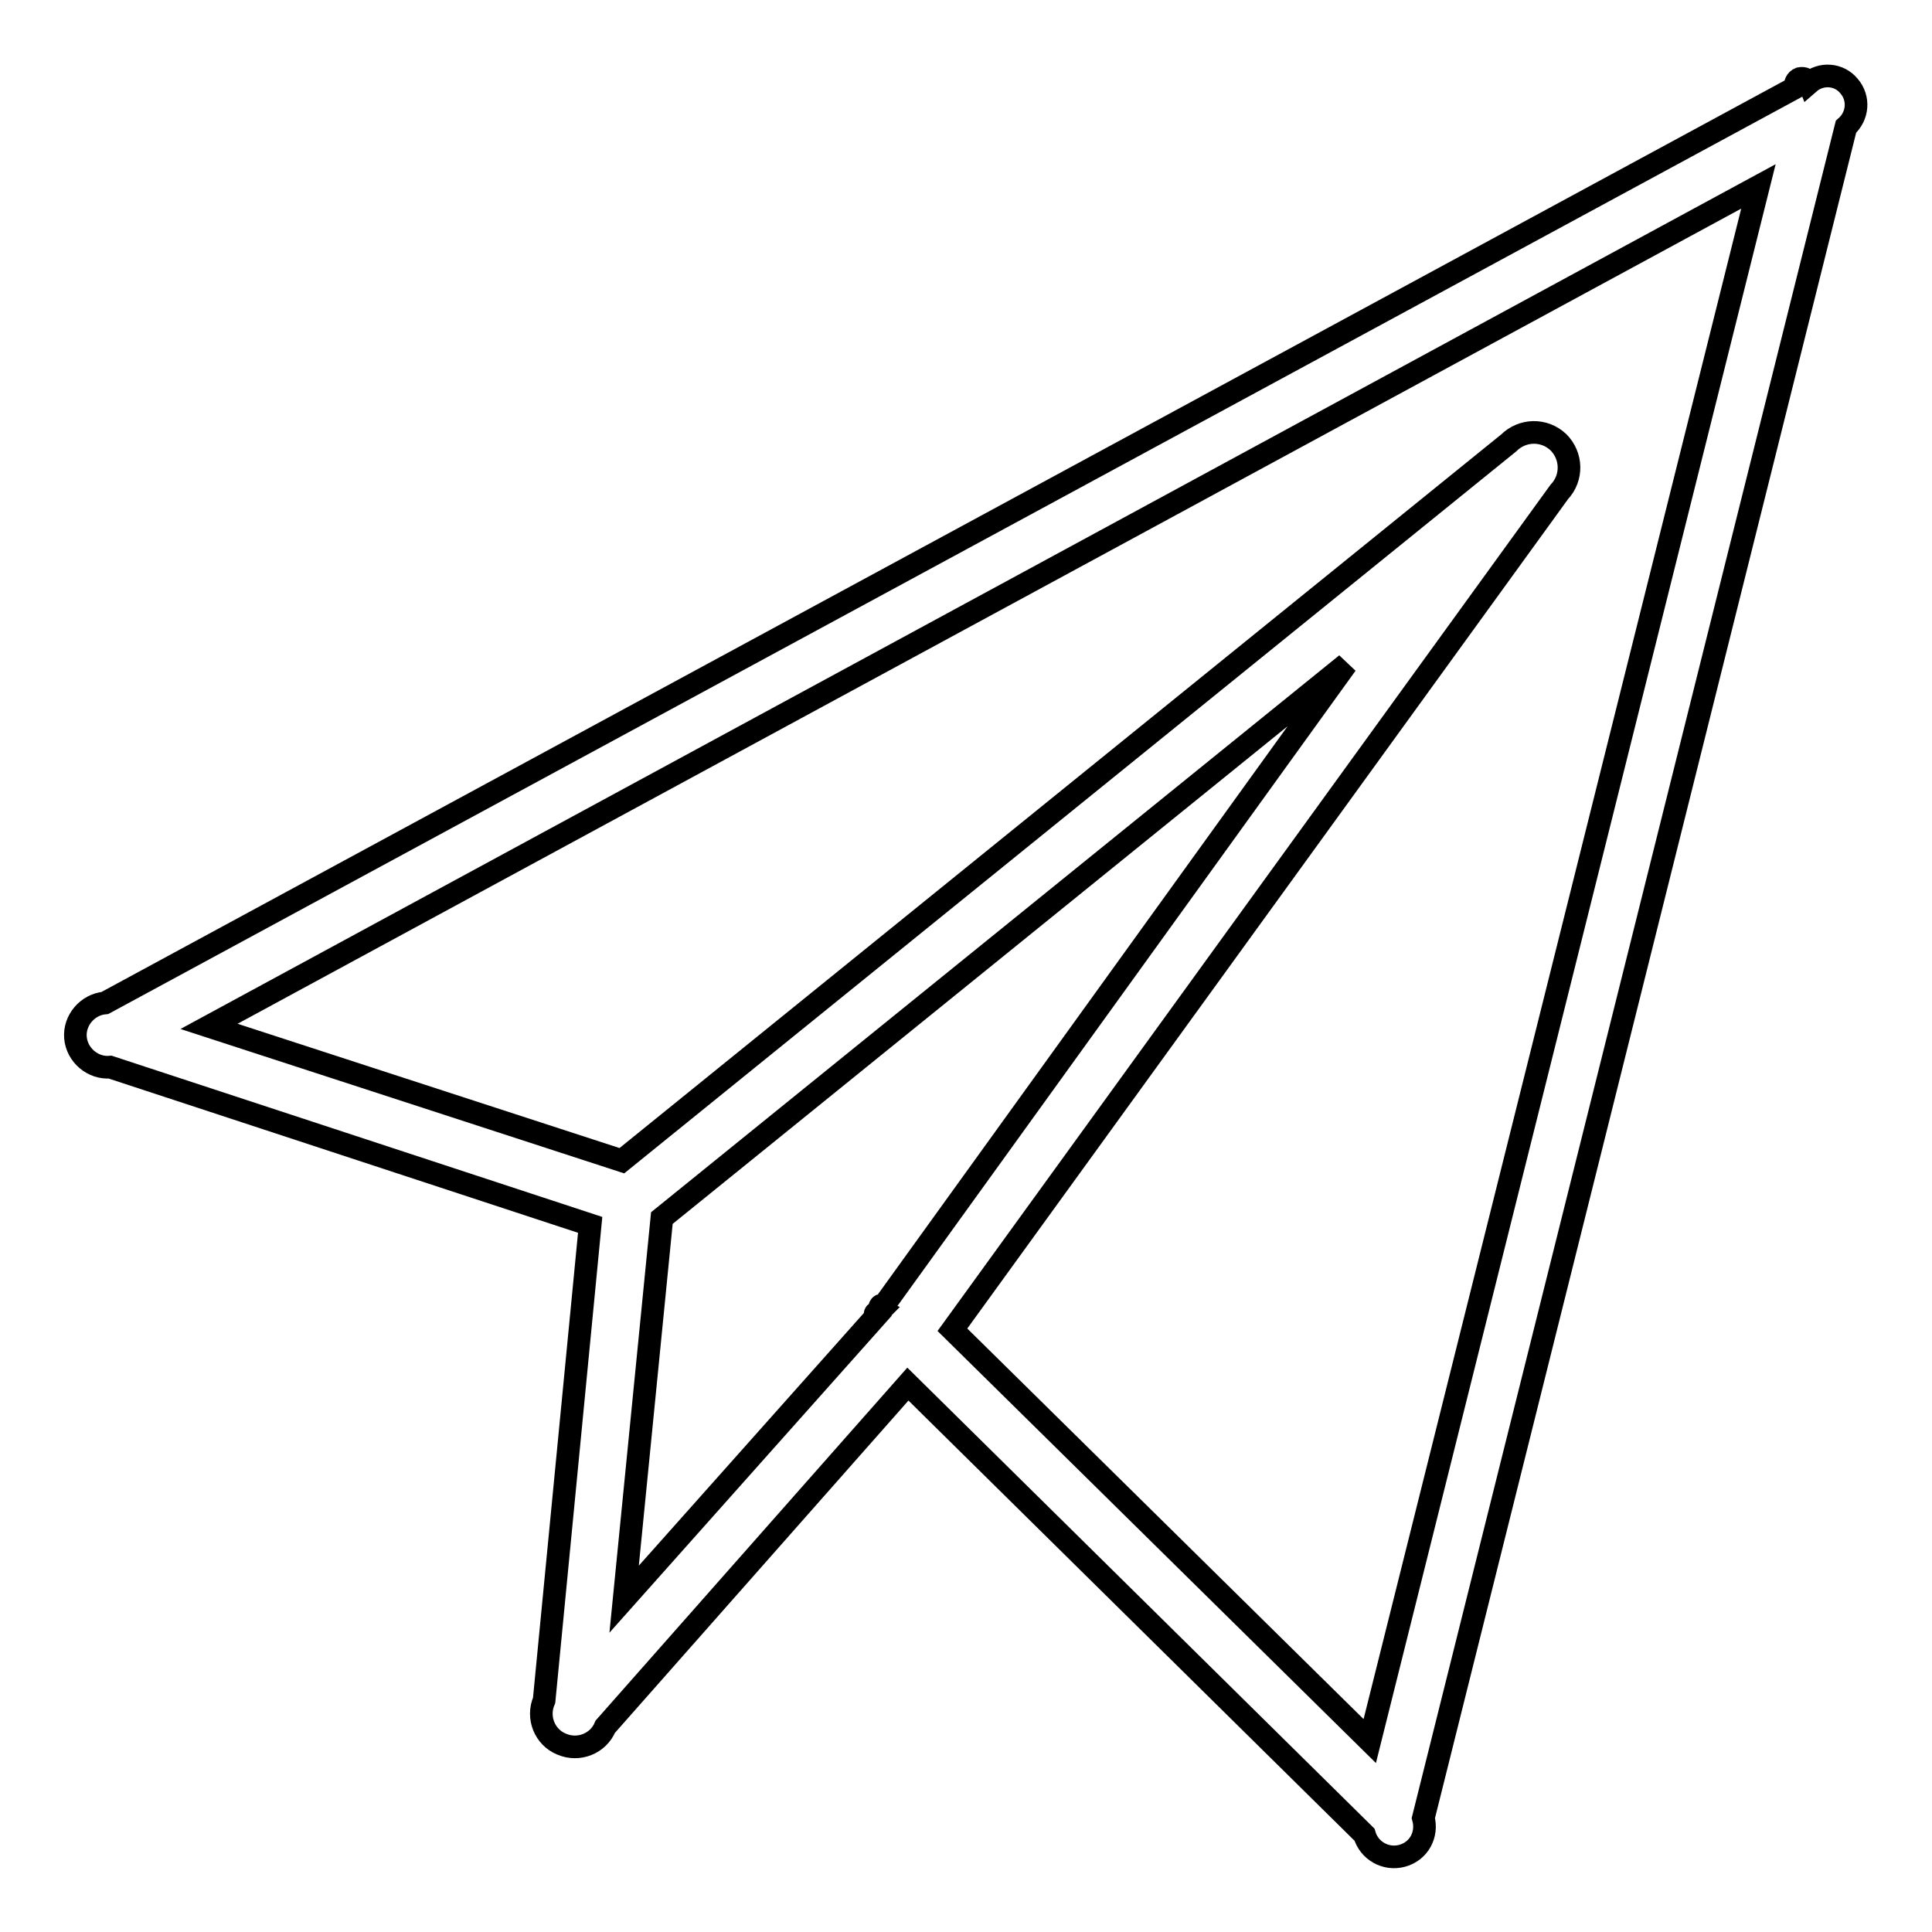 <?xml version="1.0" encoding="utf-8"?>
<!-- Svg Vector Icons : http://www.onlinewebfonts.com/icon -->
<!DOCTYPE svg PUBLIC "-//W3C//DTD SVG 1.1//EN" "http://www.w3.org/Graphics/SVG/1.1/DTD/svg11.dtd">
<svg version="1.1" xmlns="http://www.w3.org/2000/svg" xmlns:xlink="http://www.w3.org/1999/xlink" x="0px" y="0px" viewBox="0 0 256 256" enable-background="new 0 0 256 256" xml:space="preserve">
<g><g><path stroke-width="3" fill-opacity="0" stroke="#000000"  d="M239.7,11c-0.2-0.5-0.7-0.7-1.2-0.6c-0.5,0.2-0.7,0.7-0.6,1.2L13.9,132.9c-2.3,0.2-4.1,2.3-3.9,4.6c0.2,2.3,2.3,4.1,4.6,3.9l63.6,20.9l-6.1,63c-1,2.3,0.1,4.9,2.3,5.8c2.3,1,4.9-0.1,5.8-2.3l0,0l40.1-45.4l60.5,59.7c0.6,2.1,2.8,3.4,5,2.8s3.4-2.8,2.8-5l56-224.1c1.6-1.4,1.8-3.8,0.4-5.4C243.7,9.8,241.3,9.6,239.7,11L239.7,11z M233,24.7l-51.5,206l-55.3-54.5l80.4-111c1.8-1.9,1.7-4.8-0.1-6.6c-1.9-1.8-4.8-1.7-6.6,0.1L82.4,153.8L27.7,136L233,24.7z M178.4,88l-61.3,85c-0.2-0.1-0.4-0.1-0.5,0.1c-0.1,0.2-0.1,0.4,0.1,0.5l-0.3,0.3c-0.1-0.1-0.3,0-0.4,0.1c-0.1,0.1,0,0.3,0.1,0.4l0,0l-33.4,37.5l5-50.5L178.4,88z"/></g></g>
</svg>